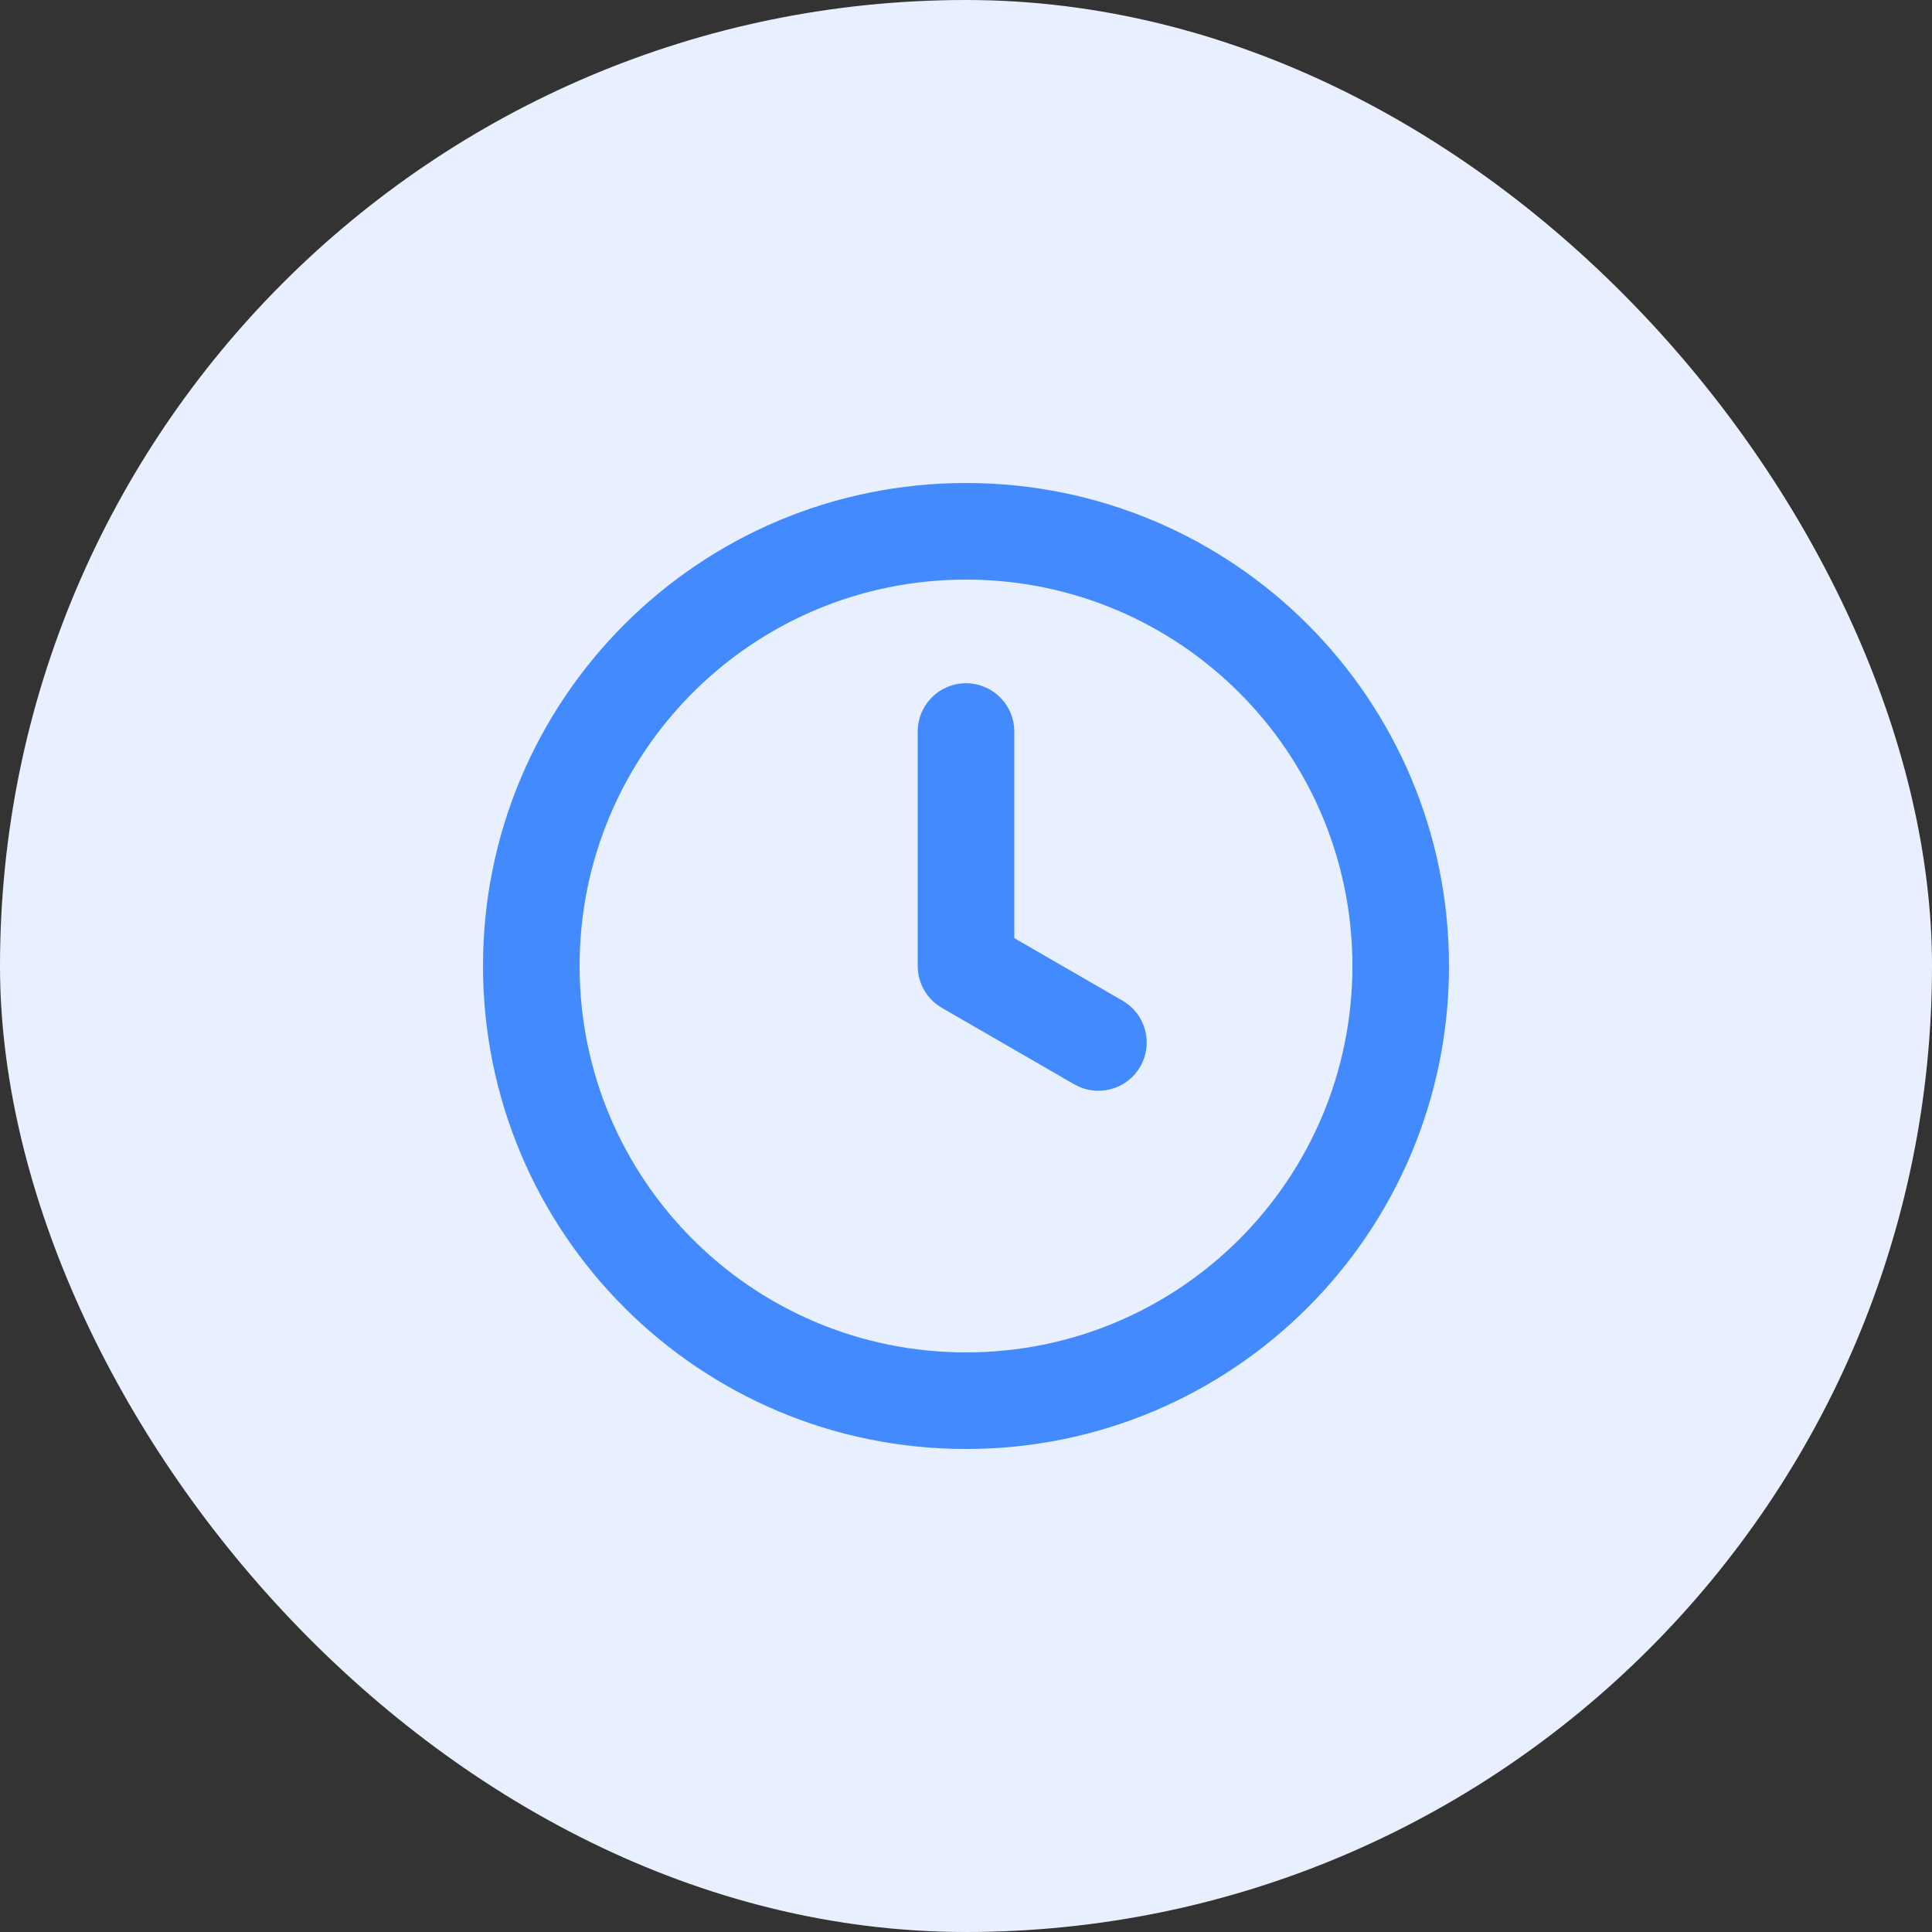 <svg width="40" height="40" viewBox="0 0 40 40" fill="none" xmlns="http://www.w3.org/2000/svg">
<rect x="0" y="0" width="40" height="40" fill="#333333" stroke="none"/>
<rect width="40" height="40" rx="20" fill="#E8F0FF"/>
<path fill-rule="evenodd" clip-rule="evenodd" d="M20 10C25.527 10 30 14.473 30 20C30 25.527 25.527 30 20 30C14.473 30 10 25.527 10 20C10 14.473 14.473 10 20 10ZM20 12C15.578 12 12 15.579 12 20C12 24.422 15.579 28 20 28C24.422 28 28 24.421 28 20C28 15.578 24.421 12 20 12ZM20.993 15.029C20.936 14.532 20.513 14.146 20 14.146C19.448 14.146 19 14.593 19 15.146V20L19.007 20.118C19.044 20.429 19.225 20.707 19.5 20.866L22.241 22.45L22.345 22.502C22.805 22.701 23.351 22.528 23.607 22.084C23.883 21.606 23.72 20.994 23.241 20.718L21 19.423V15.146L20.993 15.029Z" fill="#448AFF"/>
</svg>
